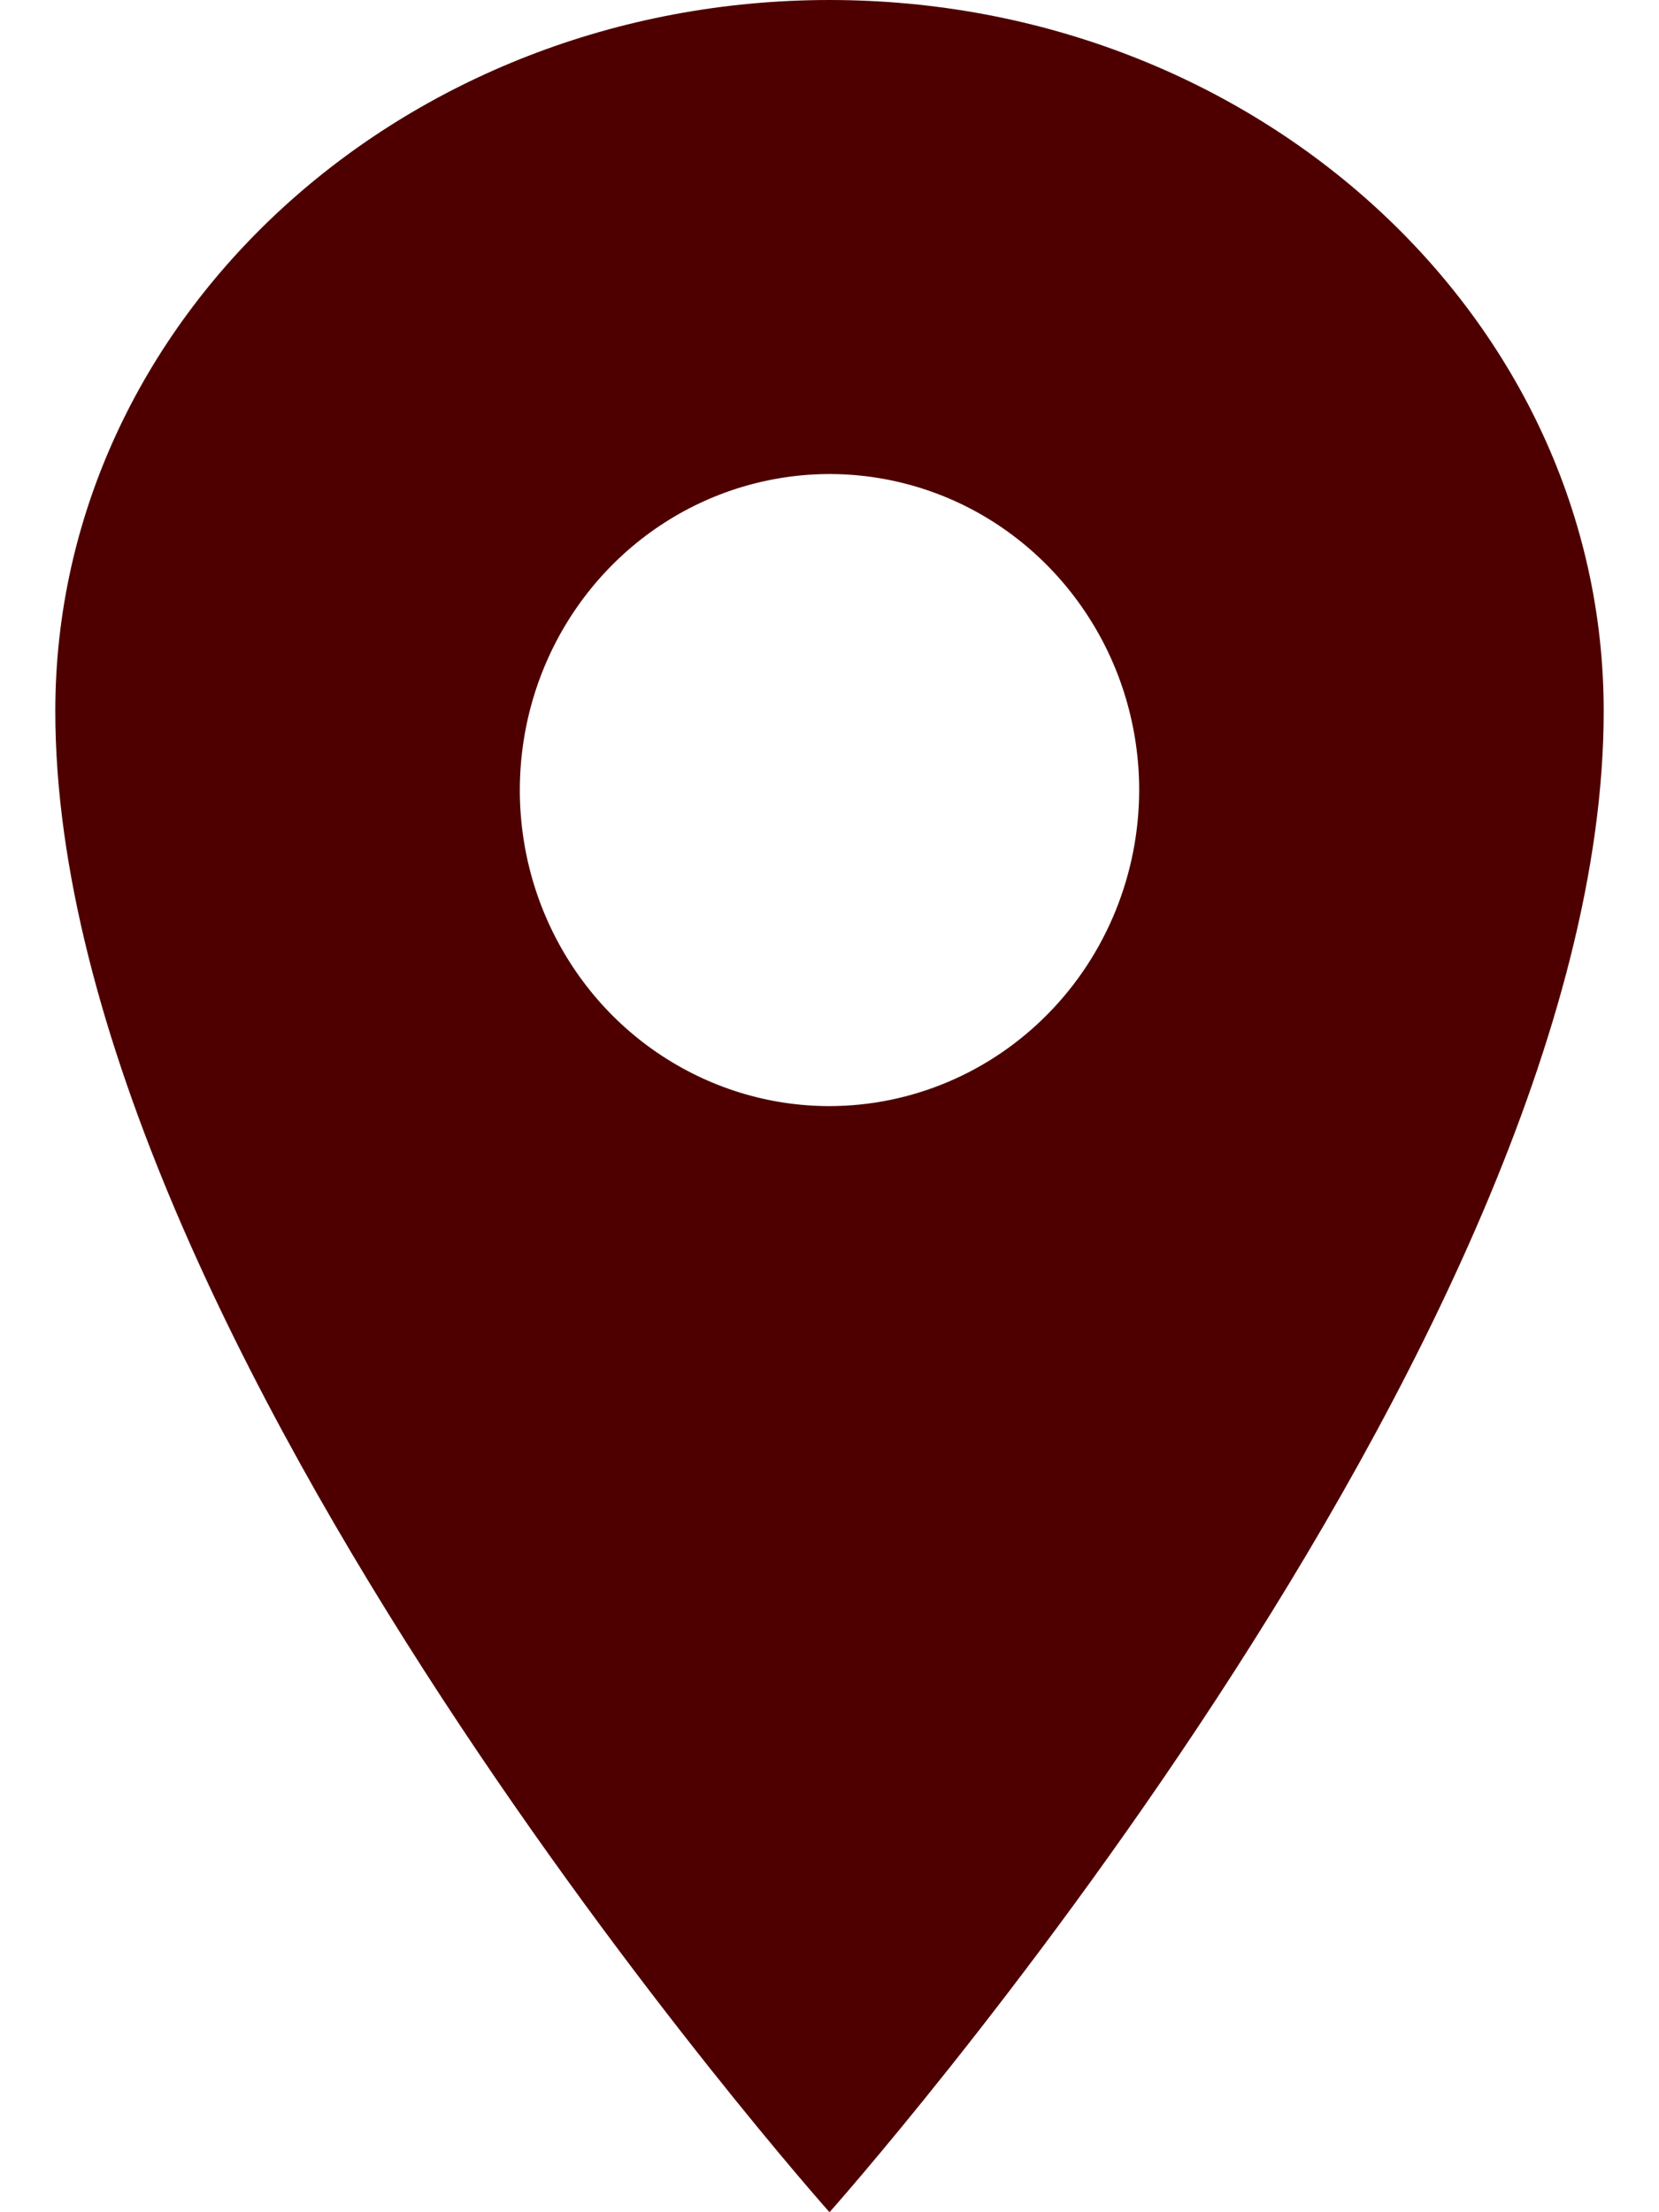 <svg width="15" height="20" viewBox="0 0 15 20" fill="none" xmlns="http://www.w3.org/2000/svg">
<path d="M7.5 0C3.636 0 0.5 2.88 0.5 6.429C0.5 12.143 7.5 20 7.5 20C7.5 20 14.5 12.143 14.5 6.429C14.5 2.88 11.364 0 7.5 0ZM7.5 10C6.946 10 6.405 9.832 5.944 9.518C5.484 9.205 5.125 8.758 4.913 8.236C4.701 7.714 4.646 7.14 4.754 6.585C4.862 6.031 5.129 5.522 5.52 5.123C5.912 4.723 6.411 4.451 6.954 4.341C7.497 4.23 8.06 4.287 8.572 4.503C9.083 4.719 9.52 5.086 9.828 5.556C10.136 6.025 10.3 6.578 10.3 7.143C10.299 7.9 10.004 8.627 9.479 9.162C8.954 9.698 8.242 9.999 7.5 10Z" fill="#4E0000"/>
</svg>
